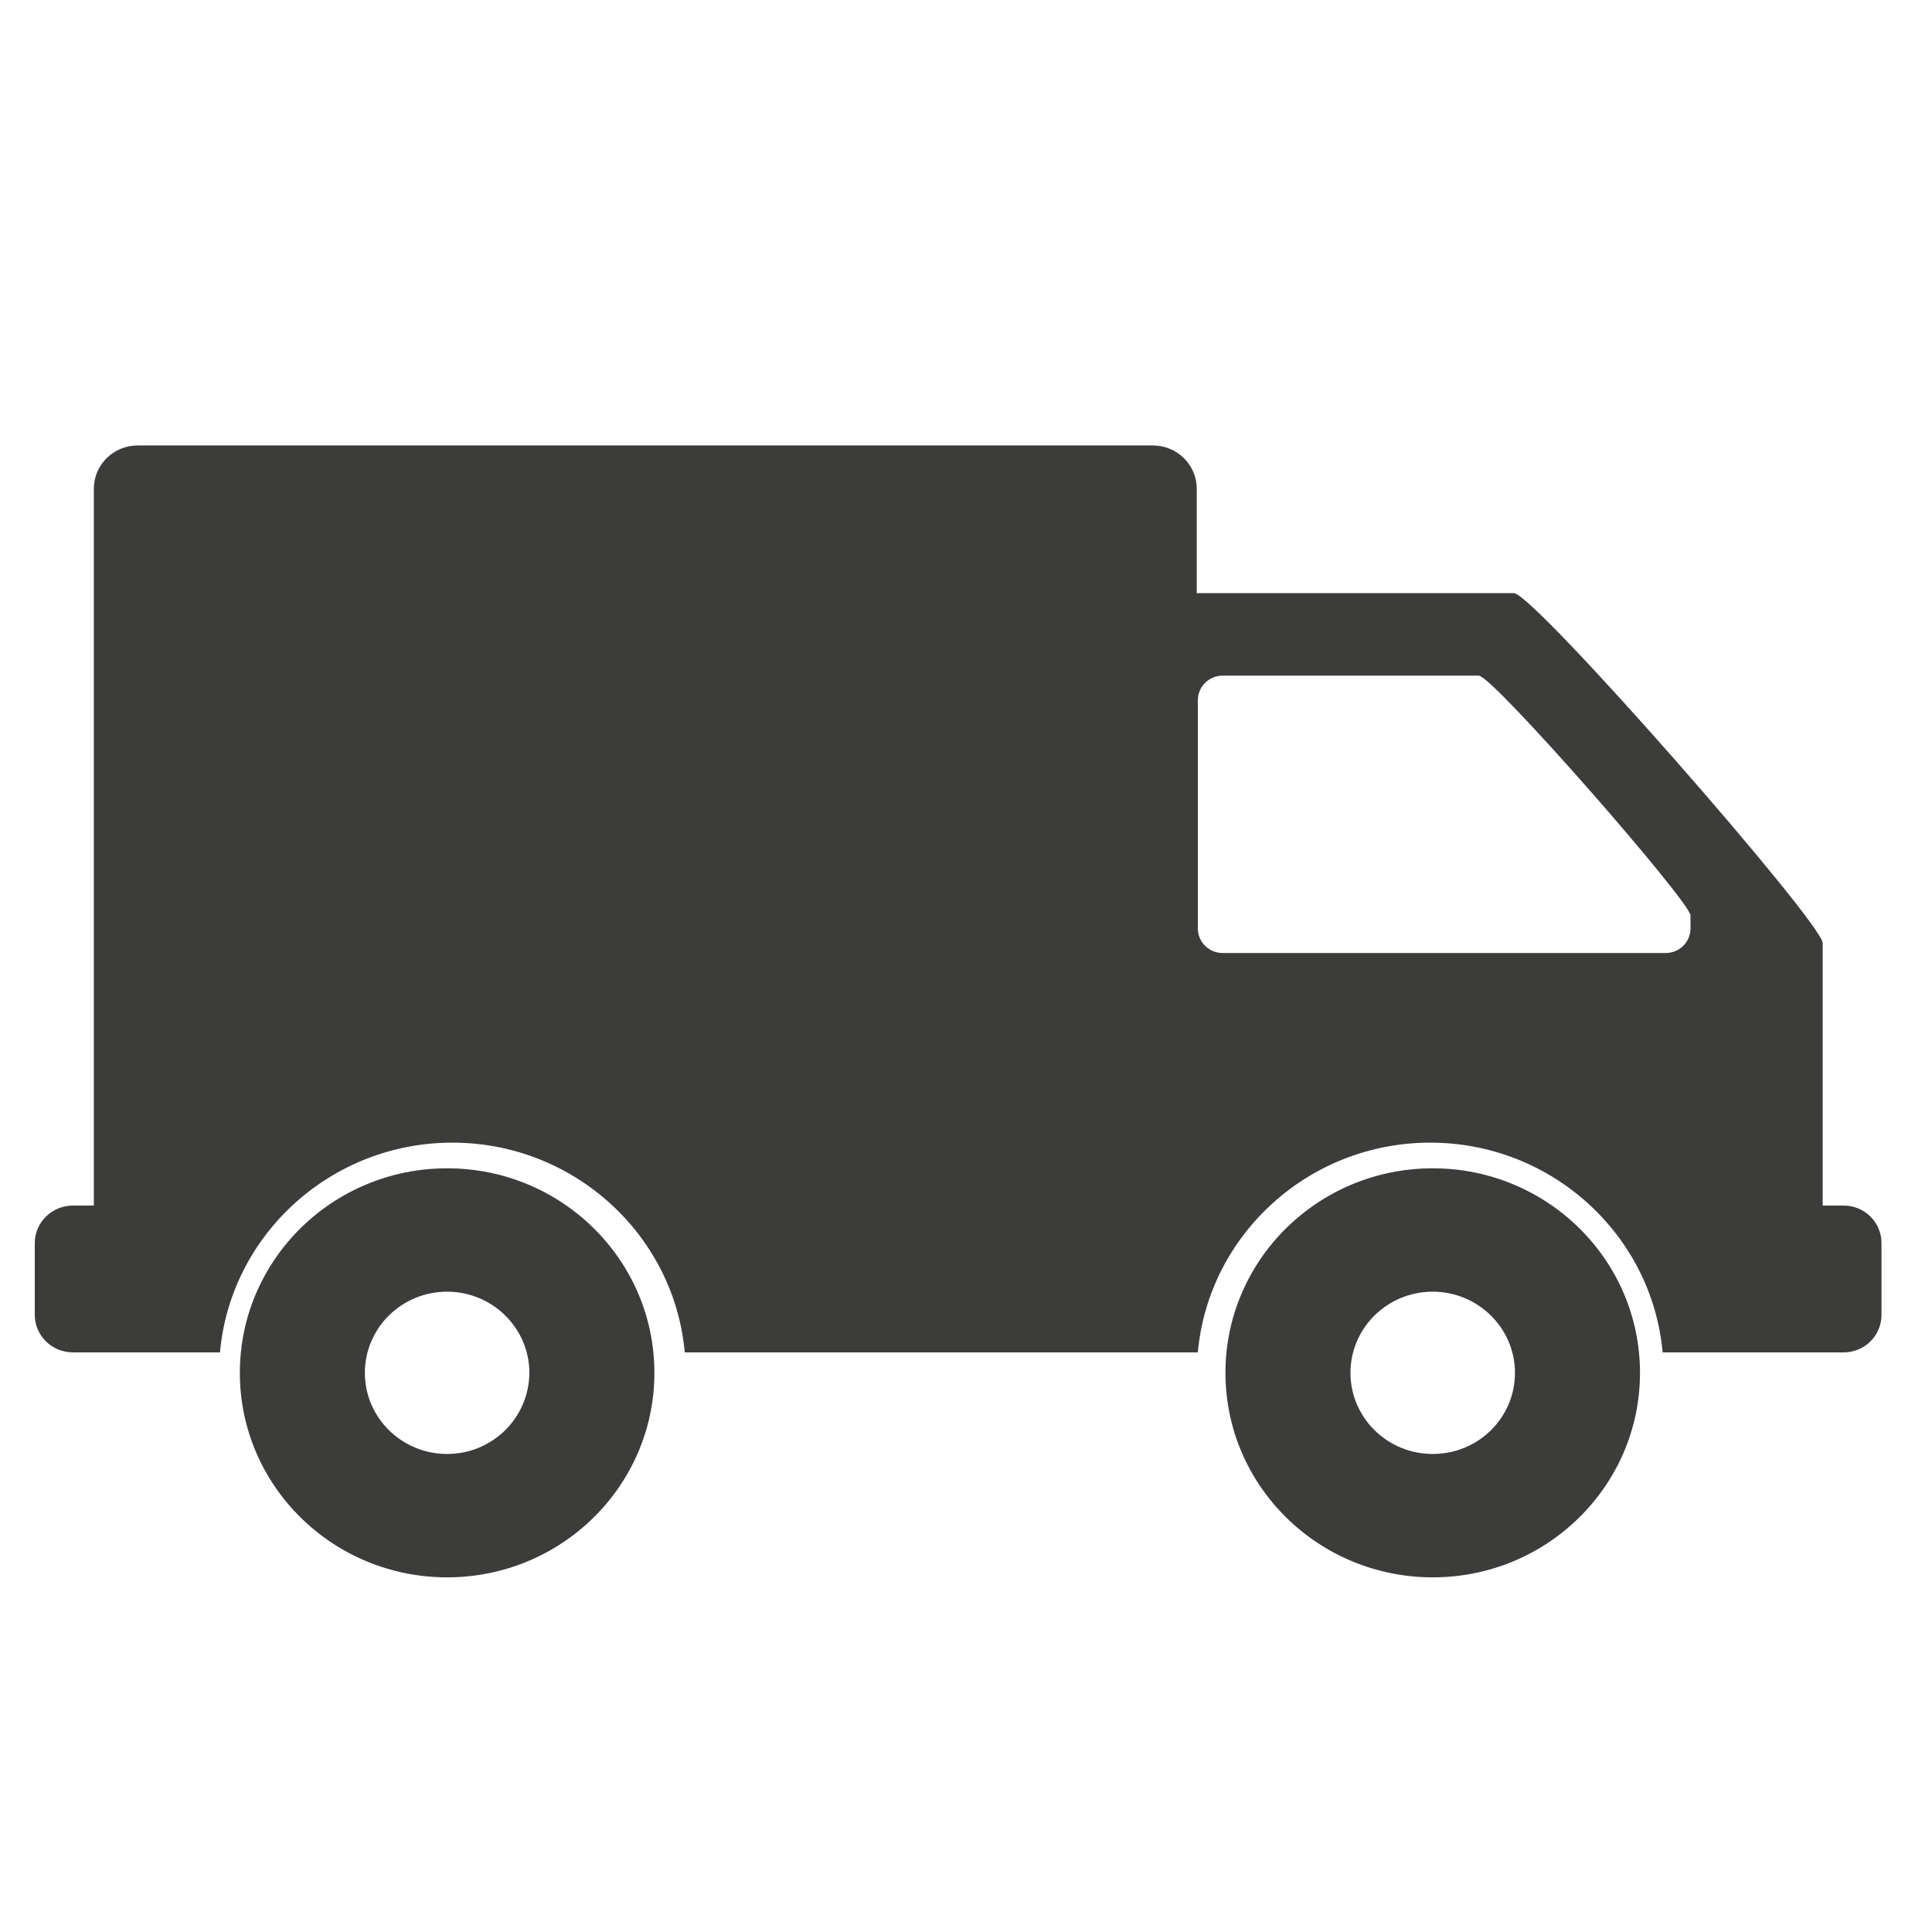<?xml version="1.0" encoding="utf-8"?>
<!-- Generator: Adobe Illustrator 27.9.2, SVG Export Plug-In . SVG Version: 6.00 Build 0)  -->
<svg version="1.1" id="Ebene_1" xmlns="http://www.w3.org/2000/svg" xmlns:xlink="http://www.w3.org/1999/xlink" x="0px" y="0px"
	 viewBox="0 0 70 70" style="enable-background:new 0 0 70 70;" xml:space="preserve">
<style type="text/css">
	.st0{display:none;}
	.st1{display:inline;fill:#575756;}
	.st2{fill:#3C3C3B;}
</style>
<g class="st0">
	<path class="st1" d="M59.39,26.65h-8.32v-6.84H19.32v26.29h3.65c0.08,0.37,0.19,0.73,0.34,1.08c0.3,0.71,0.73,1.35,1.28,1.89
		c0.55,0.55,1.18,0.98,1.89,1.28c0.73,0.31,1.52,0.47,2.32,0.47c0.8,0,1.58-0.16,2.32-0.47c0.71-0.3,1.35-0.73,1.89-1.28
		c0.55-0.55,0.98-1.18,1.28-1.89c0.15-0.35,0.26-0.71,0.34-1.08h13.96h2.48h1.3c0.08,0.37,0.19,0.73,0.34,1.08
		c0.3,0.71,0.73,1.35,1.28,1.89c0.55,0.55,1.18,0.98,1.89,1.28c0.74,0.31,1.52,0.47,2.32,0.47c0.8,0,1.58-0.16,2.32-0.47
		c0.71-0.3,1.35-0.73,1.89-1.28c0.55-0.55,0.98-1.18,1.28-1.89c0.15-0.35,0.26-0.71,0.34-1.08h4.02v-10.8L59.39,26.65z M32.04,46.11
		c-0.5,1.3-1.77,2.23-3.24,2.23s-2.74-0.93-3.24-2.23c-0.15-0.39-0.23-0.8-0.23-1.24c0-0.44,0.08-0.86,0.23-1.24
		c0.5-1.3,1.77-2.23,3.24-2.23s2.74,0.93,3.24,2.23c0.15,0.39,0.23,0.8,0.23,1.24C32.27,45.3,32.19,45.72,32.04,46.11z M48.59,43.62
		H34.62c-0.08-0.37-0.19-0.73-0.34-1.08c-0.3-0.71-0.73-1.35-1.28-1.89c-0.55-0.55-1.18-0.98-1.89-1.28
		c-0.73-0.31-1.52-0.47-2.32-0.47c-0.8,0-1.58,0.16-2.32,0.47c-0.71,0.3-1.35,0.73-1.89,1.28c-0.55,0.55-0.98,1.18-1.28,1.89
		c-0.15,0.35-0.26,0.71-0.34,1.08h-1.17V22.3h26.78v4.35V43.62z M61.44,46.11c-0.5,1.3-1.77,2.23-3.24,2.23
		c-1.48,0-2.74-0.93-3.24-2.23c-0.15-0.39-0.23-0.8-0.23-1.24c0-0.44,0.08-0.86,0.23-1.24c0.5-1.3,1.77-2.23,3.24-2.23
		c1.48,0,2.74,0.93,3.24,2.23c0.15,0.39,0.23,0.8,0.23,1.24C61.67,45.3,61.59,45.72,61.44,46.11z M65.56,43.62h-1.53
		c-0.08-0.37-0.19-0.73-0.34-1.08c-0.3-0.71-0.73-1.35-1.28-1.89c-0.55-0.55-1.18-0.98-1.89-1.28c-0.73-0.31-1.52-0.47-2.32-0.47
		c-0.8,0-1.58,0.16-2.32,0.47c-0.71,0.3-1.35,0.73-1.89,1.28c-0.55,0.55-0.98,1.18-1.28,1.89c-0.15,0.35-0.26,0.71-0.34,1.08h-1.3
		V29.14h7.29l7.2,7.2V43.62z"/>
	<path class="st1" d="M15.38,25.82H9.63c-0.69,0-1.24,0.56-1.24,1.24s0.56,1.24,1.24,1.24h5.75c0.69,0,1.24-0.56,1.24-1.24
		S16.06,25.82,15.38,25.82z"/>
	<path class="st1" d="M15.38,31.72H3.89c-0.69,0-1.24,0.56-1.24,1.24S3.2,34.2,3.89,34.2h11.49c0.69,0,1.24-0.56,1.24-1.24
		S16.06,31.72,15.38,31.72z"/>
	<path class="st1" d="M15.38,37.62H9.63c-0.69,0-1.24,0.56-1.24,1.24c0,0.69,0.56,1.24,1.24,1.24h5.75c0.69,0,1.24-0.56,1.24-1.24
		C16.62,38.17,16.06,37.62,15.38,37.62z"/>
</g>
<g class="st0">
	<path class="st1" d="M53.4,19.9h-5.23c-2.08-4.71-6.74-7.76-11.88-7.76H18.64c-7.16,0-12.99,5.83-12.99,12.99v2.35
		c0,5.94,4.21,11.25,10,12.63v12.25l9.63-9.46c2.45,3.34,6.36,5.33,10.48,5.33h8.71L56.4,60.16V47.87c5.79-1.38,10-6.69,10-12.63
		v-2.35C66.4,25.72,60.57,19.9,53.4,19.9z M17.06,37.89c-5.11-0.77-8.96-5.25-8.96-10.41v-2.35c0-5.81,4.73-10.54,10.54-10.54h17.65
		c3.77,0,7.27,2.03,9.14,5.31h-9.67c-7.16,0-12.99,5.83-12.99,12.99v2.35c0,1.91,0.41,3.76,1.22,5.49l-5.89,5.79v-8.47L17.06,37.89z
		 M53.95,45.8v8.44l-8.47-8.46h-9.72c-5.81,0-10.54-4.73-10.54-10.54v-2.35c0-5.81,4.73-10.54,10.54-10.54H53.4
		c5.81,0,10.54,4.73,10.54,10.54v2.35c0,5.16-3.85,9.63-8.95,10.41L53.95,45.8z"/>
	<circle class="st1" cx="33.32" cy="34.2" r="1.66"/>
	<circle class="st1" cx="39.09" cy="34.2" r="1.66"/>
	<circle class="st1" cx="44.76" cy="34.2" r="1.66"/>
</g>
<g class="st0">
	<path class="st1" d="M31.24,34.55l-4.26-4.26c-0.98-0.98-0.98-2.56,0-3.54l0,0c0.98-0.98,2.56-0.98,3.54,0l2.33,2.33l6.62-6.62
		c0.98-0.98,2.56-0.98,3.54,0l0,0c0.98,0.98,0.98,2.56,0,3.54l-8.54,8.54C33.58,35.44,32.14,35.44,31.24,34.55z"/>
	<path class="st1" d="M28.94,49.96c-0.49,0.23-1.02,0.34-1.56,0.34c-1.6,0-3.02-1.01-3.55-2.52c-0.13-0.37-0.27-0.66-0.42-0.89
		l-3.75,12.53c-0.12,0.39,0.31,0.76,0.72,0.6l6.36-2.49c0.23-0.09,0.5-0.01,0.64,0.19l3.95,5.57c0.25,0.35,0.81,0.29,0.93-0.11
		l1.68-5.6l-2.52-7.62c-0.48-0.31-0.84-0.36-1.1-0.36C29.91,49.61,29.45,49.73,28.94,49.96z"/>
	<path class="st1" d="M55.9,27.16c-1.81-1.67-2.19-3.4-1.2-5.57c0.44-0.96-0.04-2.08-1.04-2.43c-2.18-0.77-3.13-2.15-3.02-4.44
		c0.05-1.03-0.77-1.88-1.8-1.88c-0.03,0-0.06,0-0.09,0c-0.12,0.01-0.23,0.01-0.34,0.01c-2.09,0-3.37-0.96-4.1-3.03
		c-0.26-0.74-0.96-1.2-1.69-1.2c-0.25,0-0.5,0.05-0.74,0.16c-0.78,0.36-1.5,0.53-2.18,0.53c-1.22,0-2.31-0.57-3.39-1.73
		C35.96,7.19,35.48,7,35,7c-0.48,0-0.96,0.19-1.32,0.58c-1.07,1.16-2.17,1.73-3.39,1.73c-0.68,0-1.4-0.18-2.18-0.53
		c-0.24-0.11-0.49-0.16-0.74-0.16c-0.73,0-1.43,0.46-1.69,1.2c-0.73,2.07-2.01,3.03-4.1,3.03c-0.11,0-0.23,0-0.34-0.01
		c-0.03,0-0.06,0-0.09,0c-1.02,0-1.84,0.85-1.8,1.88c0.11,2.29-0.84,3.67-3.02,4.44c-0.99,0.35-1.47,1.48-1.04,2.43
		c0.99,2.17,0.61,3.9-1.2,5.57c-0.77,0.71-0.77,1.92,0,2.63c1.81,1.67,2.19,3.4,1.2,5.57c-0.44,0.96,0.04,2.08,1.04,2.43
		c2.18,0.77,3.13,2.15,3.02,4.44c-0.05,1.03,0.77,1.88,1.8,1.88c0.03,0,0.06,0,0.09,0c0.12-0.01,0.23-0.01,0.34-0.01
		c2.09,0,3.37,0.96,4.1,3.03c0.26,0.74,0.96,1.2,1.69,1.2c0.25,0,0.5-0.05,0.74-0.16c0.78-0.36,1.5-0.53,2.18-0.53
		c1.22,0,2.31,0.57,3.39,1.73c0.35,0.38,0.84,0.58,1.32,0.58c0.48,0,0.96-0.19,1.32-0.58c1.07-1.16,2.17-1.73,3.39-1.73
		c0.68,0,1.4,0.18,2.18,0.53c0.24,0.11,0.49,0.16,0.74,0.16c0.73,0,1.43-0.46,1.69-1.2c0.73-2.07,2.01-3.03,4.1-3.03
		c0.11,0,0.23,0,0.34,0.01c0.03,0,0.06,0,0.09,0c1.02,0,1.84-0.85,1.8-1.88c-0.11-2.29,0.84-3.67,3.02-4.44
		c0.99-0.35,1.47-1.48,1.04-2.43c-0.99-2.17-0.61-3.9,1.2-5.57C56.66,29.08,56.66,27.86,55.9,27.16z M35,42.52
		c-7.76,0-14.05-6.29-14.05-14.05S27.24,14.42,35,14.42s14.05,6.29,14.05,14.05S42.76,42.52,35,42.52z"/>
	<path class="st1" d="M42.63,50.3c-0.54,0-1.07-0.11-1.56-0.34c-0.52-0.24-0.98-0.36-1.36-0.36c-0.4,0-1.03,0.11-1.94,1.1
		c-0.71,0.77-1.72,1.21-2.77,1.21c-0.31,0-0.62-0.04-0.92-0.11l4.41,13.31c0.07,0.21,0.27,0.32,0.47,0.32
		c0.17,0,0.35-0.08,0.46-0.24l3.78-5.68c0.1-0.15,0.28-0.24,0.46-0.24c0.06,0,0.12,0.01,0.18,0.03l6.43,2.3
		c0.06,0.02,0.12,0.03,0.18,0.03c0.34,0,0.63-0.32,0.52-0.65l-4.56-13.75c-0.08,0.16-0.16,0.35-0.23,0.56
		C45.65,49.29,44.22,50.3,42.63,50.3z"/>
</g>
<g>
	<g>
		<path class="st2" d="M51.91,42.33c-4.15,0-7.51,3.32-7.51,7.41s3.36,7.41,7.51,7.41s7.51-3.32,7.51-7.41S56.06,42.33,51.91,42.33z
			 M51.91,52.68c-1.64,0-2.98-1.31-2.98-2.94c0-1.62,1.33-2.94,2.98-2.94c1.64,0,2.98,1.32,2.98,2.94
			C54.89,51.37,53.56,52.68,51.91,52.68z"/>
		<path class="st2" d="M16.2,42.33c-4.15,0-7.51,3.32-7.51,7.41s3.36,7.41,7.51,7.41c4.15,0,7.51-3.32,7.51-7.41
			S20.35,42.33,16.2,42.33z M16.2,52.68c-1.64,0-2.98-1.31-2.98-2.94c0-1.62,1.33-2.94,2.98-2.94c1.64,0,2.98,1.32,2.98,2.94
			C19.17,51.37,17.84,52.68,16.2,52.68z"/>
		<path class="st2" d="M66.8,43.68h-0.76v-9.51c0-0.72-10.47-12.68-11.19-12.68H43.36v-3.78c0-0.87-0.71-1.57-1.59-1.57H4.99
			c-0.88,0-1.59,0.7-1.59,1.57v25.97H2.64c-0.76,0-1.38,0.61-1.38,1.36v2.6c0,0.75,0.62,1.36,1.38,1.36h5.33
			c0.38-4.25,4.01-7.6,8.42-7.6c4.41,0,8.04,3.35,8.42,7.6H43.4c0.38-4.25,4.01-7.6,8.42-7.6c4.41,0,8.04,3.35,8.42,7.6h6.56
			c0.76,0,1.37-0.61,1.37-1.36v-2.6C68.17,44.29,67.56,43.68,66.8,43.68z M61.25,33.64c0,0.49-0.4,0.89-0.9,0.89H44.3
			c-0.5,0-0.9-0.4-0.9-0.89v-8.27c0-0.49,0.4-0.89,0.9-0.89h9.28c0.5,0,7.67,8.2,7.67,8.69V33.64z"/>
	</g>
</g>
</svg>
